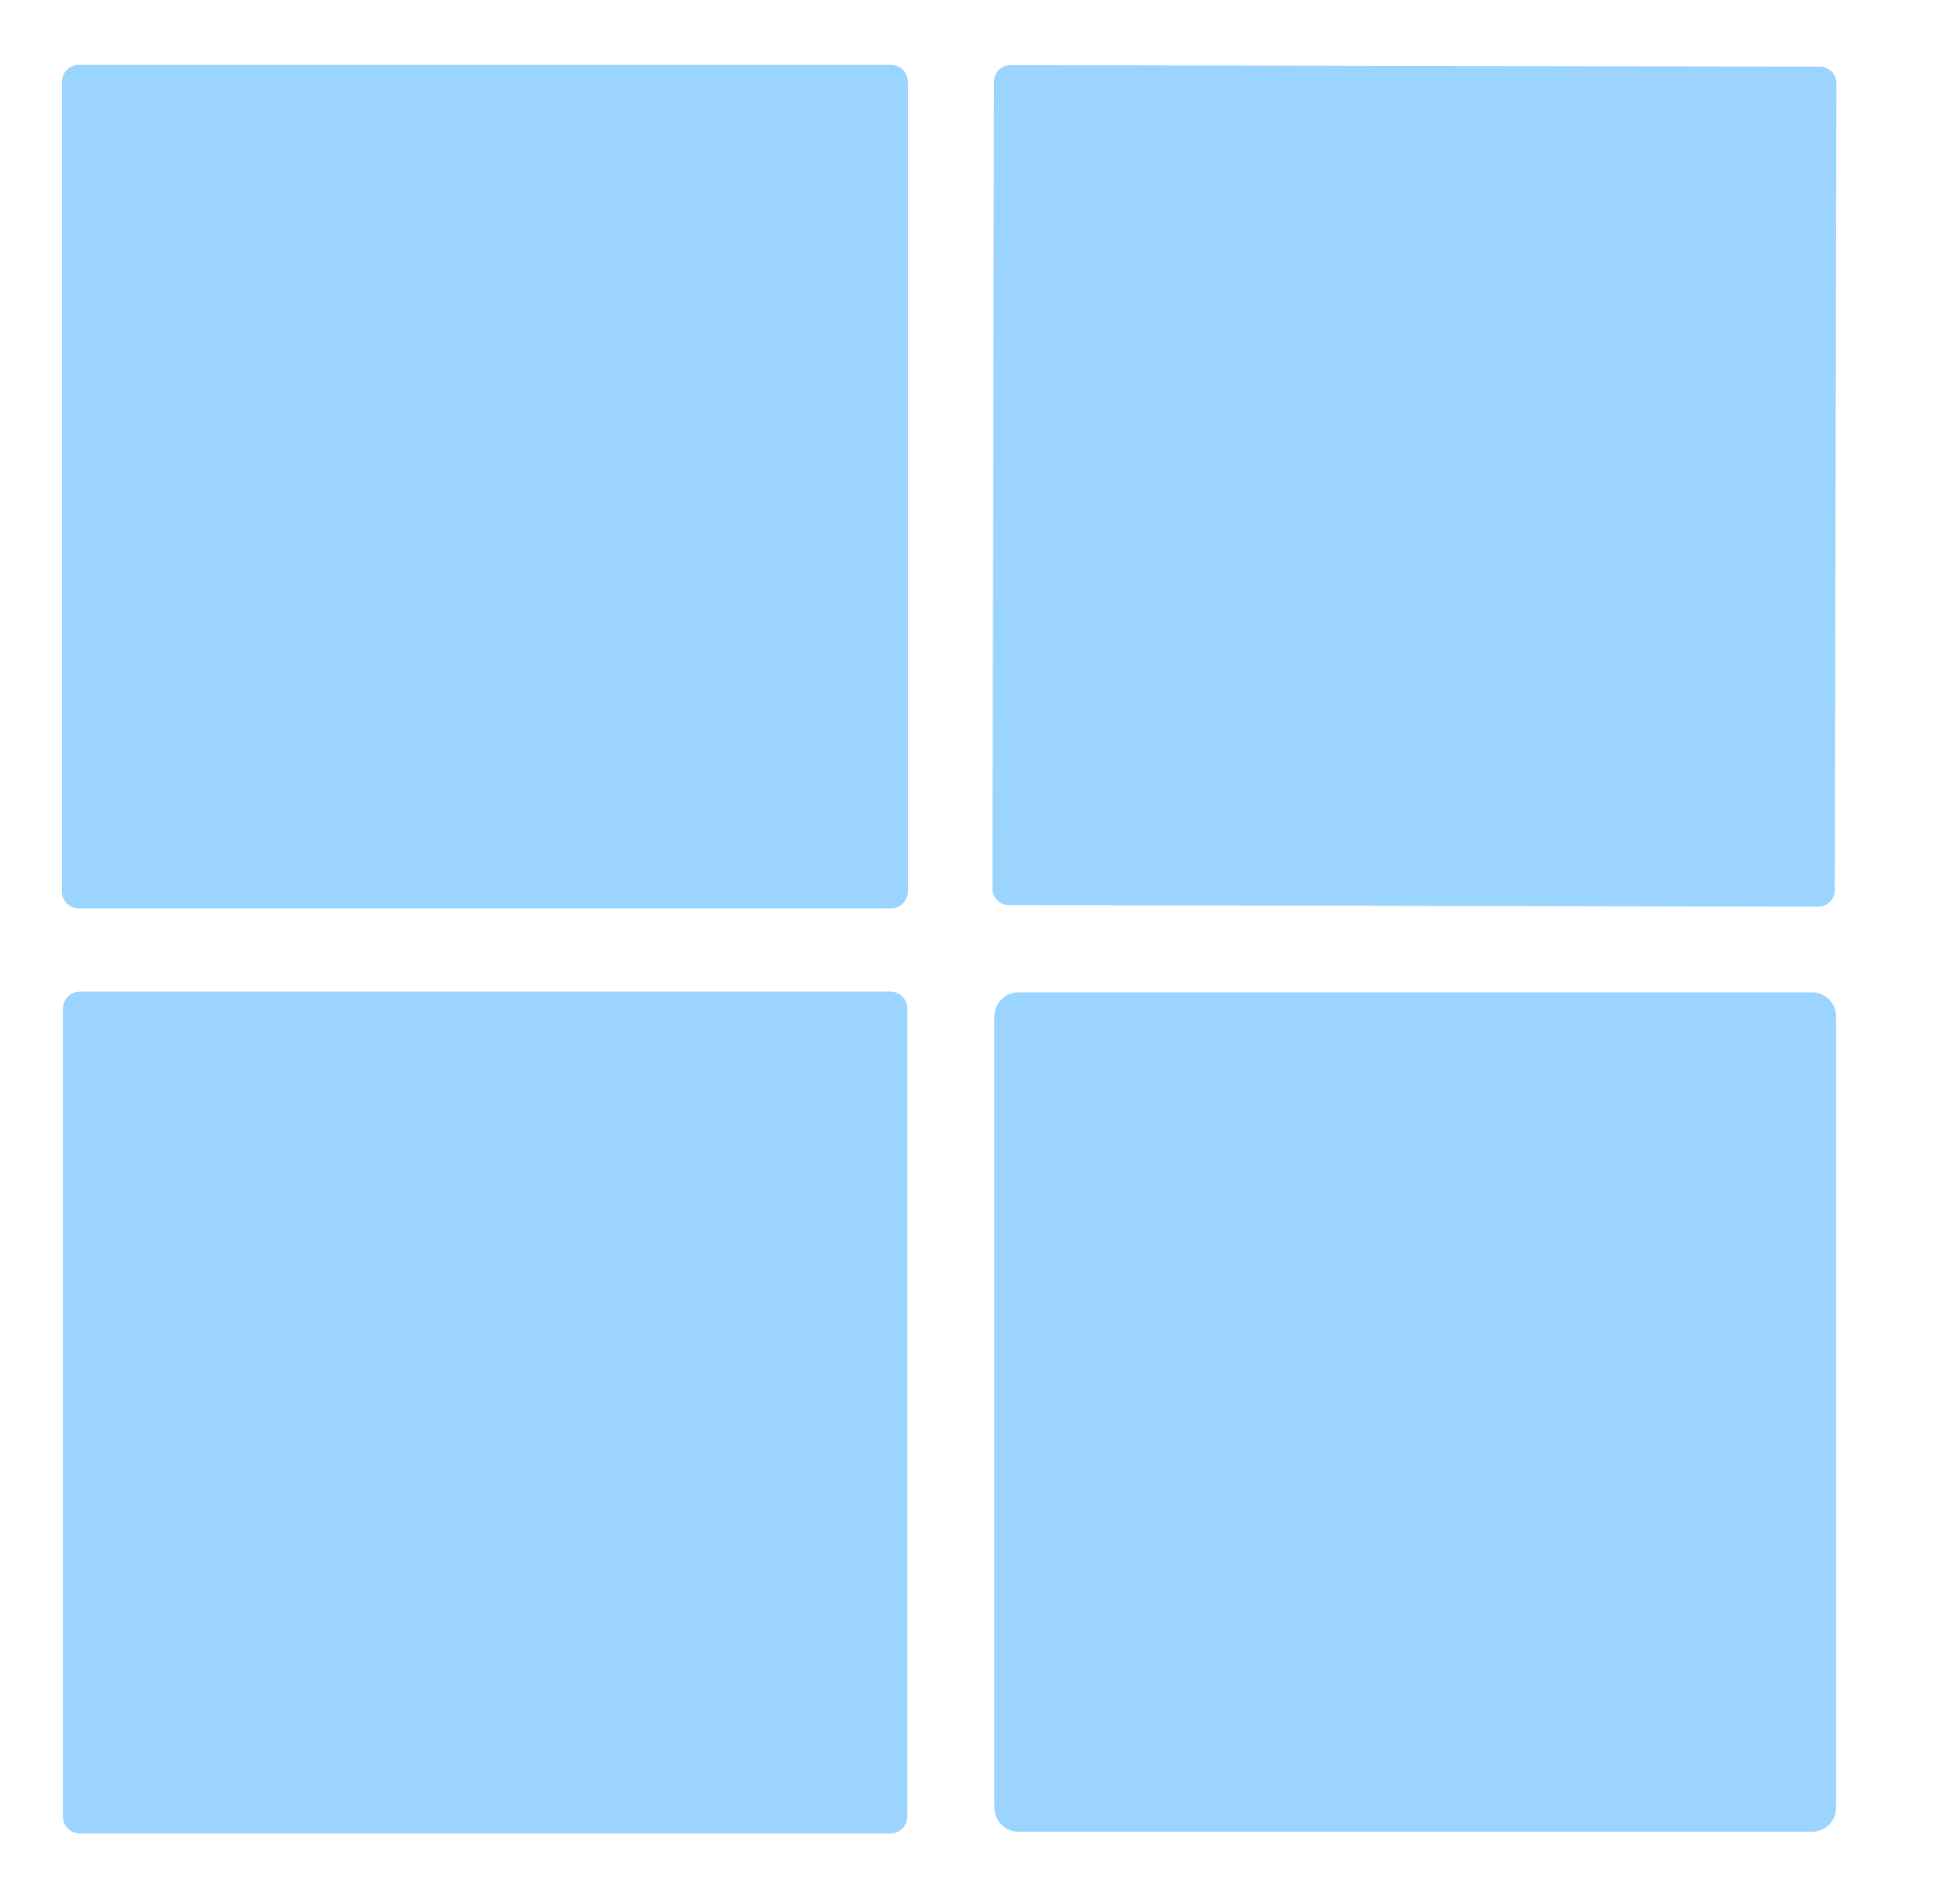 <svg width="234" height="225" xmlns="http://www.w3.org/2000/svg" xmlns:xlink="http://www.w3.org/1999/xlink" xml:space="preserve" overflow="hidden"><defs><clipPath id="clip0"><rect x="240" y="523" width="234" height="225"></rect></clipPath></defs><g clip-path="url(#clip0)" transform="translate(-240 -523)"><path d="M247.529 197.944C248.642 197.944 249.545 198.846 249.545 199.959L249.545 296.626C249.545 297.739 248.642 298.641 247.529 298.641L150.863 298.641C149.75 298.641 148.847 297.739 148.847 296.626L148.847 199.959C148.847 198.846 149.75 197.944 150.863 197.944Z" fill="#31A8FF" fill-opacity="0.491" transform="matrix(1.003 0 0 1 98.095 332.797)"></path><path d="M48.181-50.135C49.26-50.135 50.135-49.26 50.135-48.181L50.135 48.181C50.135 49.26 49.26 50.135 48.181 50.135L-48.181 50.135C-49.26 50.135-50.135 49.26-50.135 48.181L-50.135-48.181C-50.135-49.26-49.26-50.135-48.181-50.135Z" fill="#31A8FF" fill-opacity="0.491" transform="matrix(1.003 0.002 -0.002 1 408.864 580.998)"></path><path d="M1114.97 251.651 1114.97 274.581C1114.97 275.273 1115.53 275.833 1116.22 275.833L1134.14 275.833C1135.59 275.833 1136.77 277.009 1136.77 278.459L1136.77 290.581C1136.77 292.385 1135.29 293.848 1133.47 293.848L1116.68 293.848C1115.67 293.848 1114.84 294.668 1114.84 295.68 1114.74 314.366 1114.87 329.012 1115.21 339.616 1115.58 351.463 1124.71 352.44 1133.56 349.051 1134.77 348.578 1136.13 349.176 1136.6 350.385 1136.71 350.66 1136.77 350.953 1136.77 351.249L1136.77 363.157C1136.76 365.105 1135.44 366.79 1133.56 367.218 1114.57 371.554 1095.46 368.561 1093.72 345.051 1092.86 333.226 1092.8 316.86 1093.53 295.954 1093.58 294.775 1092.68 293.778 1091.52 293.727 1091.49 293.726 1091.46 293.725 1091.43 293.725L1063.09 293.725C1062.25 293.725 1061.56 294.423 1061.56 295.283L1061.56 364.775C1061.56 366.058 1060.53 367.096 1059.24 367.096L1042.02 367.096C1040.74 367.096 1039.7 366.042 1039.7 364.745L1039.7 295.557C1039.7 294.579 1038.91 293.787 1037.93 293.787L1027.18 293.787C1025.77 293.787 1024.62 292.638 1024.62 291.222L1024.62 277.787C1024.62 276.742 1025.47 275.894 1026.51 275.894L1037.72 275.894C1038.82 275.894 1039.72 274.997 1039.73 273.879 1039.73 272.454 1039.72 268.963 1039.7 263.406 1039.55 239.102 1061.11 227.133 1082.94 231.683 1084.36 231.985 1085.38 233.233 1085.38 234.675L1085.38 248.384C1085.38 249.413 1084.55 250.249 1083.52 250.251 1083.36 250.251 1083.19 250.229 1083.03 250.186 1062.21 244.415 1060.25 259.284 1061.66 274.154 1061.77 275.198 1062.64 275.99 1063.67 275.986L1091.52 275.986C1092.41 275.986 1093.14 275.248 1093.14 274.337L1093.14 258.552C1093.14 256.72 1094.34 255.108 1096.1 254.582L1112.28 249.667C1113.4 249.346 1114.56 249.978 1114.88 251.08 1114.94 251.265 1114.97 251.458 1114.97 251.651Z" fill="#31A8FF" fill-opacity="0.491" transform="matrix(1.003 0 0 1 98.095 332.797)"></path><path d="M604.152 249.88C604.152 257.03 598.356 262.826 591.206 262.826 584.057 262.826 578.261 257.03 578.261 249.88 578.261 242.731 584.057 236.934 591.206 236.934 598.356 236.934 604.152 242.731 604.152 249.88Z" fill="#31A8FF" fill-opacity="0.491" transform="matrix(1.003 0 0 1 98.095 332.797)"></path><path d="M491.212 332.472C491.66 332.472 492.158 331.791 492.708 330.426 505.083 299.201 516.951 269.757 528.309 242.095 528.764 240.978 529.848 240.254 531.057 240.263L558.689 240.263C559.33 240.263 559.849 240.782 559.849 241.423L559.849 364.958C559.849 366.189 558.839 367.187 557.59 367.187L540.369 367.187C539.255 367.187 538.354 366.287 538.354 365.172L538.354 271.467C538.324 271.182 538.067 270.976 537.783 271.006 537.609 271.025 537.457 271.129 537.377 271.284L499.547 365.111C499.178 366 498.439 366.671 497.532 366.943 496.82 367.166 494.671 367.279 491.089 367.279 487.508 367.258 485.349 367.135 484.617 366.913 483.716 366.626 482.986 365.942 482.632 365.05L445.443 270.979C445.315 270.722 445.003 270.619 444.747 270.747 444.597 270.822 444.49 270.965 444.466 271.131L443.825 364.836C443.825 365.951 442.924 366.852 441.81 366.852 441.8 366.852 441.788 366.852 441.779 366.852L424.559 366.729C423.31 366.714 422.314 365.7 422.33 364.47 422.33 364.47 422.33 364.47 422.33 364.47L423.185 240.965C423.185 240.324 423.704 239.805 424.345 239.805L451.977 239.988C453.177 240.001 454.249 240.736 454.694 241.85 465.869 269.594 477.542 299.12 489.715 330.426 490.244 331.791 490.744 332.472 491.212 332.472Z" fill="#31A8FF" fill-opacity="0.491" transform="matrix(1.003 0 0 1 98.095 332.797)"></path><path d="M687.66 296.168C687.672 297.298 686.765 298.223 685.635 298.235 685.275 298.239 684.921 298.147 684.606 297.97 678.277 294.407 674.417 292.535 673.034 292.352 656.141 289.99 645.167 295.985 640.12 310.335 636.303 321.083 638.288 339.586 649.494 346.395 661.432 353.661 673.92 351.646 684.942 344.074 685.696 343.567 686.719 343.753 687.226 344.489 687.415 344.764 687.513 345.088 687.507 345.417L687.507 360.501C687.51 362.128 686.536 363.597 685.034 364.226 673.981 368.845 662.449 370.027 650.44 367.767 617.159 361.508 608.61 323.434 622.35 297.054 633.861 274.948 661.798 269.605 684.27 276.902 686.292 277.553 687.663 279.454 687.66 281.604L687.66 296.168Z" fill="#31A8FF" fill-opacity="0.491" transform="matrix(1.003 0 0 1 98.095 332.797)"></path><path d="M724.543 287.375C724.546 287.825 724.907 288.201 725.349 288.214 725.658 288.223 725.939 288.051 726.07 287.772 731.789 277.085 740.817 272.658 753.152 274.49 754.966 274.776 756.303 276.332 756.297 278.154L756.297 295.008C756.303 296.171 755.366 297.12 754.203 297.126 753.87 297.127 753.54 297.05 753.244 296.901 738.344 289.42 726.65 299.282 725.276 314.793 724.604 322.466 724.513 338.923 725.001 364.165 725.035 365.749 723.777 367.062 722.192 367.096 722.171 367.096 722.152 367.096 722.131 367.096L705.643 367.096C704.178 367.096 702.987 365.893 702.987 364.409L702.987 278.52C702.987 276.935 704.272 275.65 705.857 275.65L722.009 275.65C723.407 275.65 724.543 276.785 724.543 278.184L724.543 287.375Z" fill="#31A8FF" fill-opacity="0.491" transform="matrix(1.003 0 0 1 98.095 332.797)"></path><path d="M850.21 325.968C850.332 349.323 831.5 368.357 808.145 368.479L799.779 368.522C776.425 368.644 757.393 349.811 757.271 326.457L757.219 316.564C757.097 293.209 775.93 274.177 799.284 274.054L807.65 274.01C831.005 273.888 850.036 292.722 850.158 316.075L850.21 325.968ZM803.678 291.161C789.868 291.233 778.742 304.839 778.831 321.55 778.919 338.261 790.186 351.75 803.996 351.677 817.806 351.603 828.932 337.998 828.843 321.287 828.755 304.577 817.488 291.089 803.678 291.161Z" fill="#31A8FF" fill-opacity="0.491" transform="matrix(1.003 0 0 1 98.095 332.797)"></path><path d="M915.923 278.551 915.923 296.351C915.926 296.756 915.599 297.087 915.196 297.09 915.089 297.091 914.982 297.068 914.885 297.023 898.803 289.41 888.269 288.952 883.283 295.649 878.581 301.939 884.81 308.381 890.855 310.671 908.778 317.449 927.006 327.281 918.701 350.059 910.671 372.195 879.253 371.492 860.872 364.165 860.356 363.963 860.017 363.465 860.017 362.913L860.017 344.105C860.026 343.818 860.265 343.592 860.552 343.601 860.619 343.604 860.686 343.619 860.75 343.647 883.732 355.005 896.473 354.739 898.977 342.853 899.563 340.007 898.223 337.119 895.68 335.739 888.819 332.014 882.315 328.808 876.169 326.121 856.964 317.755 854.124 291.039 871.65 280.23 884.086 272.536 898.559 271.579 915.068 277.36 915.578 277.521 915.926 278.003 915.923 278.551Z" fill="#31A8FF" fill-opacity="0.491" transform="matrix(1.003 0 0 1 98.095 332.797)"></path><path d="M1022.6 326.426C1022.6 349.698 1003.74 368.561 980.469 368.561L972.164 368.561C948.892 368.561 930.029 349.698 930.029 326.426L930.029 316.106C930.029 292.835 948.892 273.971 972.164 273.971L980.469 273.971C1003.74 273.971 1022.6 292.835 1022.6 316.106L1022.6 326.426ZM1000.15 313.905C1000.09 301.781 990.212 292.004 978.088 292.067 978.088 292.067 978.088 292.067 978.088 292.067L974.362 292.087C962.238 292.15 952.461 302.03 952.522 314.155L952.602 328.872C952.663 340.996 962.543 350.773 974.668 350.709 974.668 350.709 974.668 350.709 974.668 350.709L978.393 350.691C990.517 350.626 1000.29 340.746 1000.23 328.621L1000.15 313.905Z" fill="#31A8FF" fill-opacity="0.491" transform="matrix(1.003 0 0 1 98.095 332.797)"></path><path d="M600.03 275.65C601.009 275.65 601.801 276.443 601.801 277.421L601.801 365.172C601.801 366.15 601.009 366.943 600.03 366.943L581.711 366.943C580.733 366.943 579.94 366.15 579.94 365.172L579.94 277.421C579.94 276.443 580.733 275.65 581.711 275.65Z" fill="#31A8FF" fill-opacity="0.491" transform="matrix(1.003 0 0 1 98.095 332.797)"></path><path d="M247.438 308.564C248.568 308.564 249.483 309.48 249.483 310.61L249.483 407.033C249.483 408.162 248.568 409.078 247.438 409.078L151.015 409.078C149.885 409.078 148.969 408.162 148.969 407.033L148.969 310.61C148.969 309.48 149.885 308.564 151.015 308.564Z" fill="#31A8FF" fill-opacity="0.491" transform="matrix(1.003 0 0 1 98.095 332.797)"></path><path d="M357.142 308.656C358.744 308.656 360.043 309.955 360.043 311.557L360.043 405.964C360.043 407.566 358.744 408.865 357.142 408.865L262.735 408.865C261.133 408.865 259.834 407.566 259.834 405.964L259.834 311.557C259.834 309.955 261.133 308.656 262.735 308.656Z" fill="#31A8FF" fill-opacity="0.491" transform="matrix(1.003 0 0 1 98.095 332.797)"></path></g></svg>